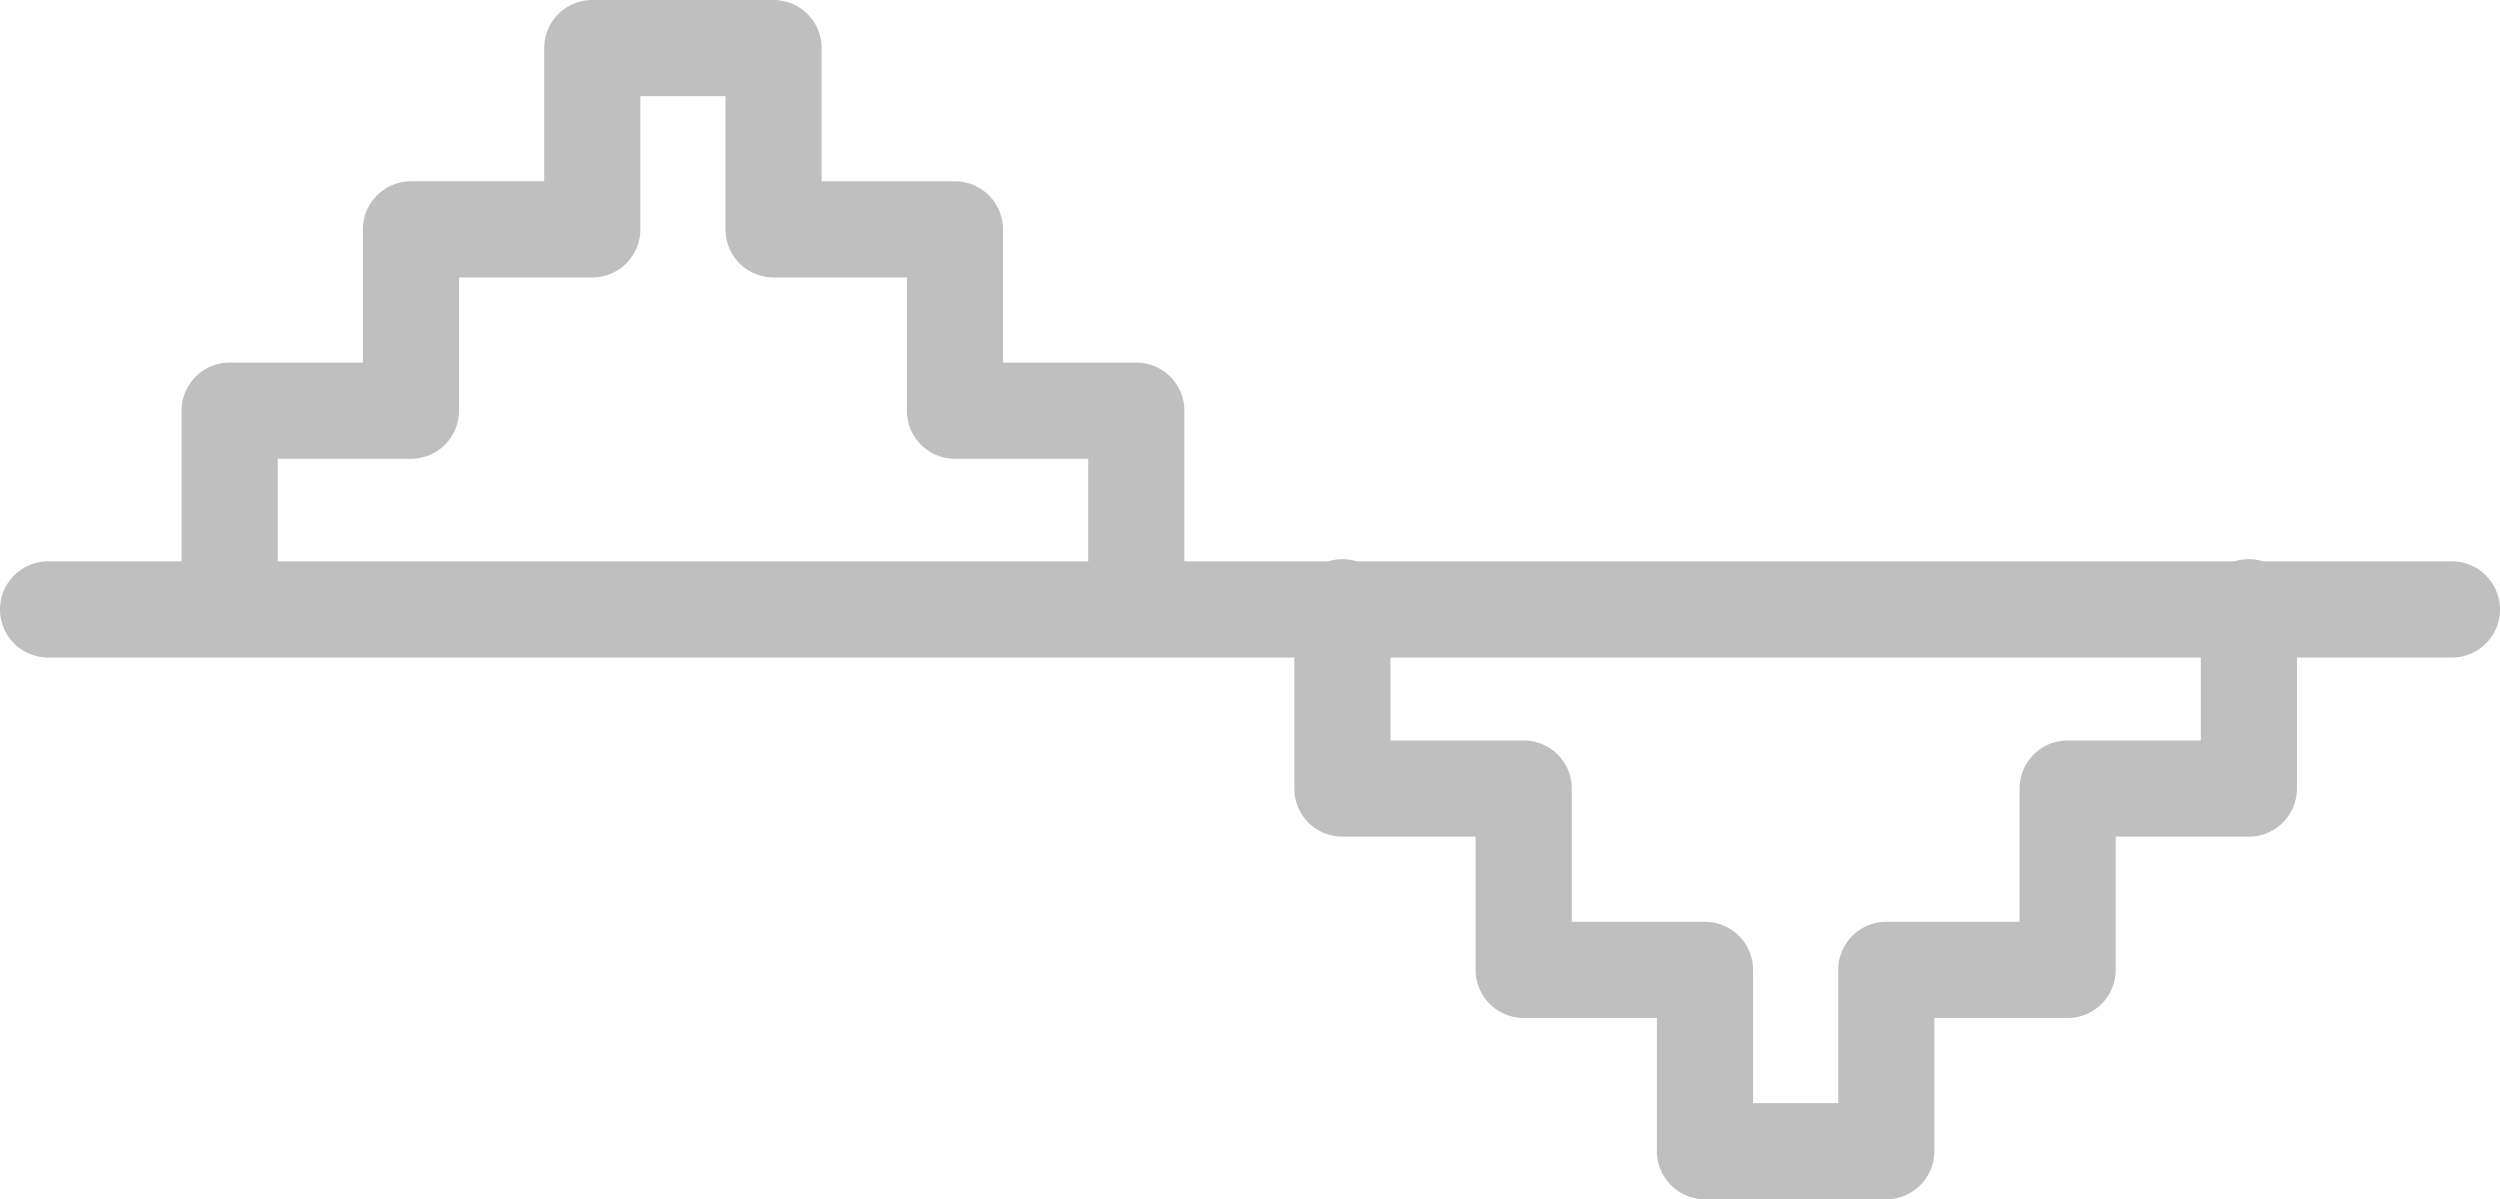 <svg xmlns="http://www.w3.org/2000/svg" width="104" height="49.889" viewBox="0 0 104 49.889"><defs><style>.a{fill:#bfbfbf;}</style></defs><g transform="translate(-481.03 291.31)"><path class="a" d="M583.03-263.957h-100a2,2,0,0,1-2-2,2,2,0,0,1,2-2h100a2,2,0,0,1,2,2A2,2,0,0,1,583.03-263.957Z"/><path class="a" d="M559.5-241.421h-7.543a2,2,0,0,1-2-2v-5.542h-5.541a2,2,0,0,1-2-2v-5.543h-5.543a2,2,0,0,1-2-2v-7.542a2,2,0,0,1,2-2,2,2,0,0,1,2,2v5.542h5.543a2,2,0,0,1,2,2v5.543h5.541a2,2,0,0,1,2,2v5.542H557.5v-5.542a2,2,0,0,1,2-2h5.543v-5.543a2,2,0,0,1,2-2h5.541v-5.542a2,2,0,0,1,2-2,2,2,0,0,1,2,2v7.542a2,2,0,0,1-2,2h-5.541v5.543a2,2,0,0,1-2,2H561.5v5.542A2,2,0,0,1,559.5-241.421Z"/><path class="a" d="M528.3-264.683a2,2,0,0,1-2-2v-5.542h-5.543a2,2,0,0,1-2-2v-5.543H513.21a2,2,0,0,1-2-2v-5.542h-3.541v5.542a2,2,0,0,1-2,2h-5.543v5.543a2,2,0,0,1-2,2h-5.543v5.542a2,2,0,0,1-2,2,2,2,0,0,1-2-2v-7.542a2,2,0,0,1,2-2h5.543v-5.543a2,2,0,0,1,2-2h5.543v-5.542a2,2,0,0,1,2-2h7.541a2,2,0,0,1,2,2v5.542h5.543a2,2,0,0,1,2,2v5.543H528.3a2,2,0,0,1,2,2v7.542A2,2,0,0,1,528.3-264.683Z"/></g></svg>